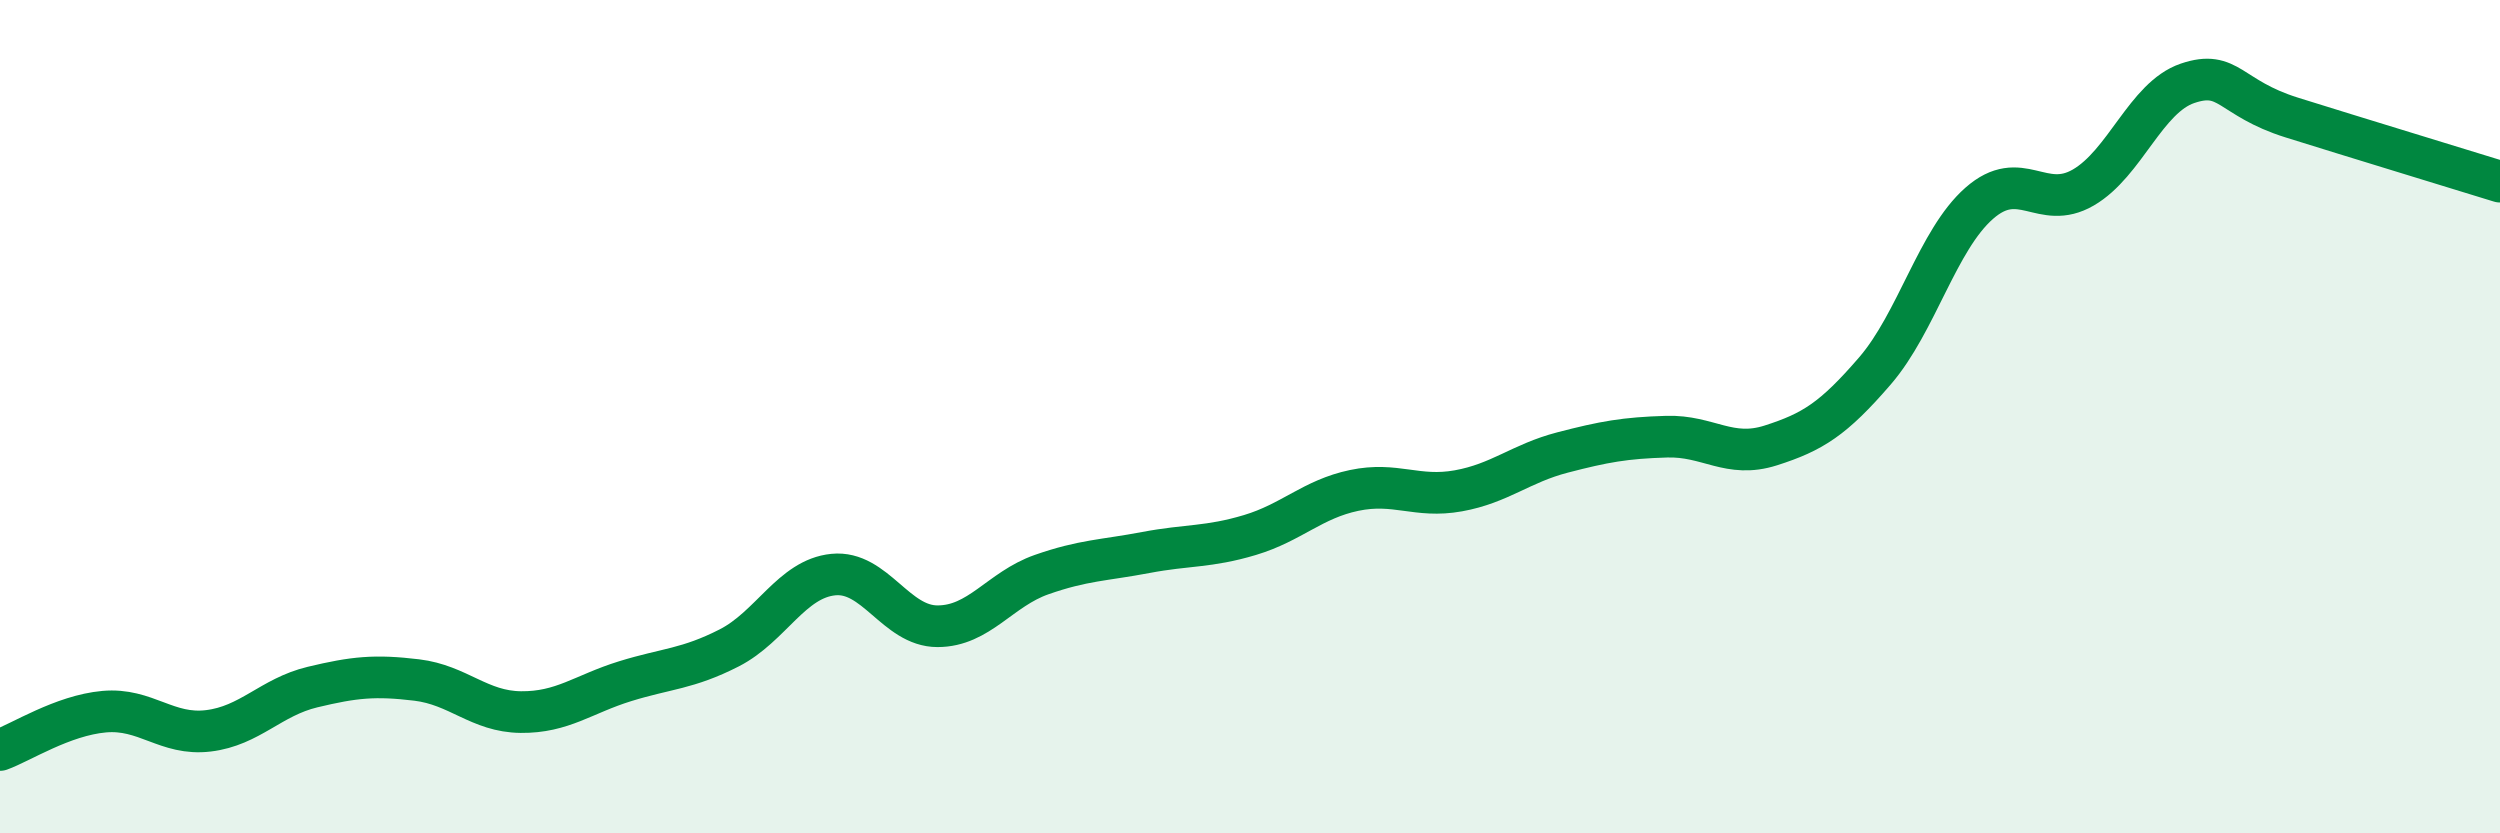 
    <svg width="60" height="20" viewBox="0 0 60 20" xmlns="http://www.w3.org/2000/svg">
      <path
        d="M 0,18 C 0.5,17.82 1.5,17.17 2.5,17.08 C 3.5,16.99 4,17.66 5,17.54 C 6,17.42 6.5,16.73 7.5,16.49 C 8.5,16.25 9,16.2 10,16.32 C 11,16.44 11.5,17.08 12.5,17.09 C 13.5,17.1 14,16.66 15,16.35 C 16,16.04 16.5,16.06 17.5,15.55 C 18.5,15.04 19,13.89 20,13.79 C 21,13.69 21.5,15.03 22.5,15.03 C 23.5,15.03 24,14.14 25,13.79 C 26,13.44 26.5,13.45 27.5,13.26 C 28.5,13.07 29,13.14 30,12.84 C 31,12.54 31.5,11.98 32.5,11.77 C 33.5,11.56 34,11.96 35,11.78 C 36,11.6 36.5,11.12 37.5,10.86 C 38.5,10.6 39,10.51 40,10.48 C 41,10.45 41.5,11.01 42.5,10.69 C 43.5,10.37 44,10.06 45,8.9 C 46,7.74 46.5,5.76 47.5,4.88 C 48.5,4 49,5.08 50,4.5 C 51,3.92 51.5,2.34 52.5,2 C 53.5,1.66 53.5,2.35 55,2.82 C 56.5,3.29 59,4.05 60,4.36L60 20L0 20Z"
        fill="#008740"
        opacity="0.1"
        stroke-linecap="round"
        stroke-linejoin="round"
      />
      <path
        d="M 0,18 C 0.5,17.82 1.5,17.17 2.5,17.08 C 3.5,16.99 4,17.66 5,17.54 C 6,17.42 6.5,16.73 7.5,16.49 C 8.5,16.25 9,16.2 10,16.32 C 11,16.44 11.5,17.08 12.5,17.09 C 13.5,17.1 14,16.66 15,16.35 C 16,16.04 16.5,16.06 17.5,15.55 C 18.5,15.04 19,13.89 20,13.79 C 21,13.69 21.5,15.03 22.5,15.03 C 23.5,15.03 24,14.14 25,13.79 C 26,13.44 26.5,13.45 27.5,13.26 C 28.5,13.07 29,13.14 30,12.84 C 31,12.54 31.5,11.98 32.5,11.77 C 33.5,11.56 34,11.96 35,11.78 C 36,11.6 36.5,11.12 37.5,10.86 C 38.5,10.6 39,10.51 40,10.48 C 41,10.45 41.5,11.01 42.5,10.69 C 43.5,10.37 44,10.06 45,8.9 C 46,7.74 46.5,5.76 47.5,4.88 C 48.5,4 49,5.08 50,4.5 C 51,3.92 51.5,2.34 52.5,2 C 53.5,1.66 53.5,2.35 55,2.82 C 56.5,3.29 59,4.05 60,4.36"
        stroke="#008740"
        stroke-width="1"
        fill="none"
        stroke-linecap="round"
        stroke-linejoin="round"
      />
    </svg>
  